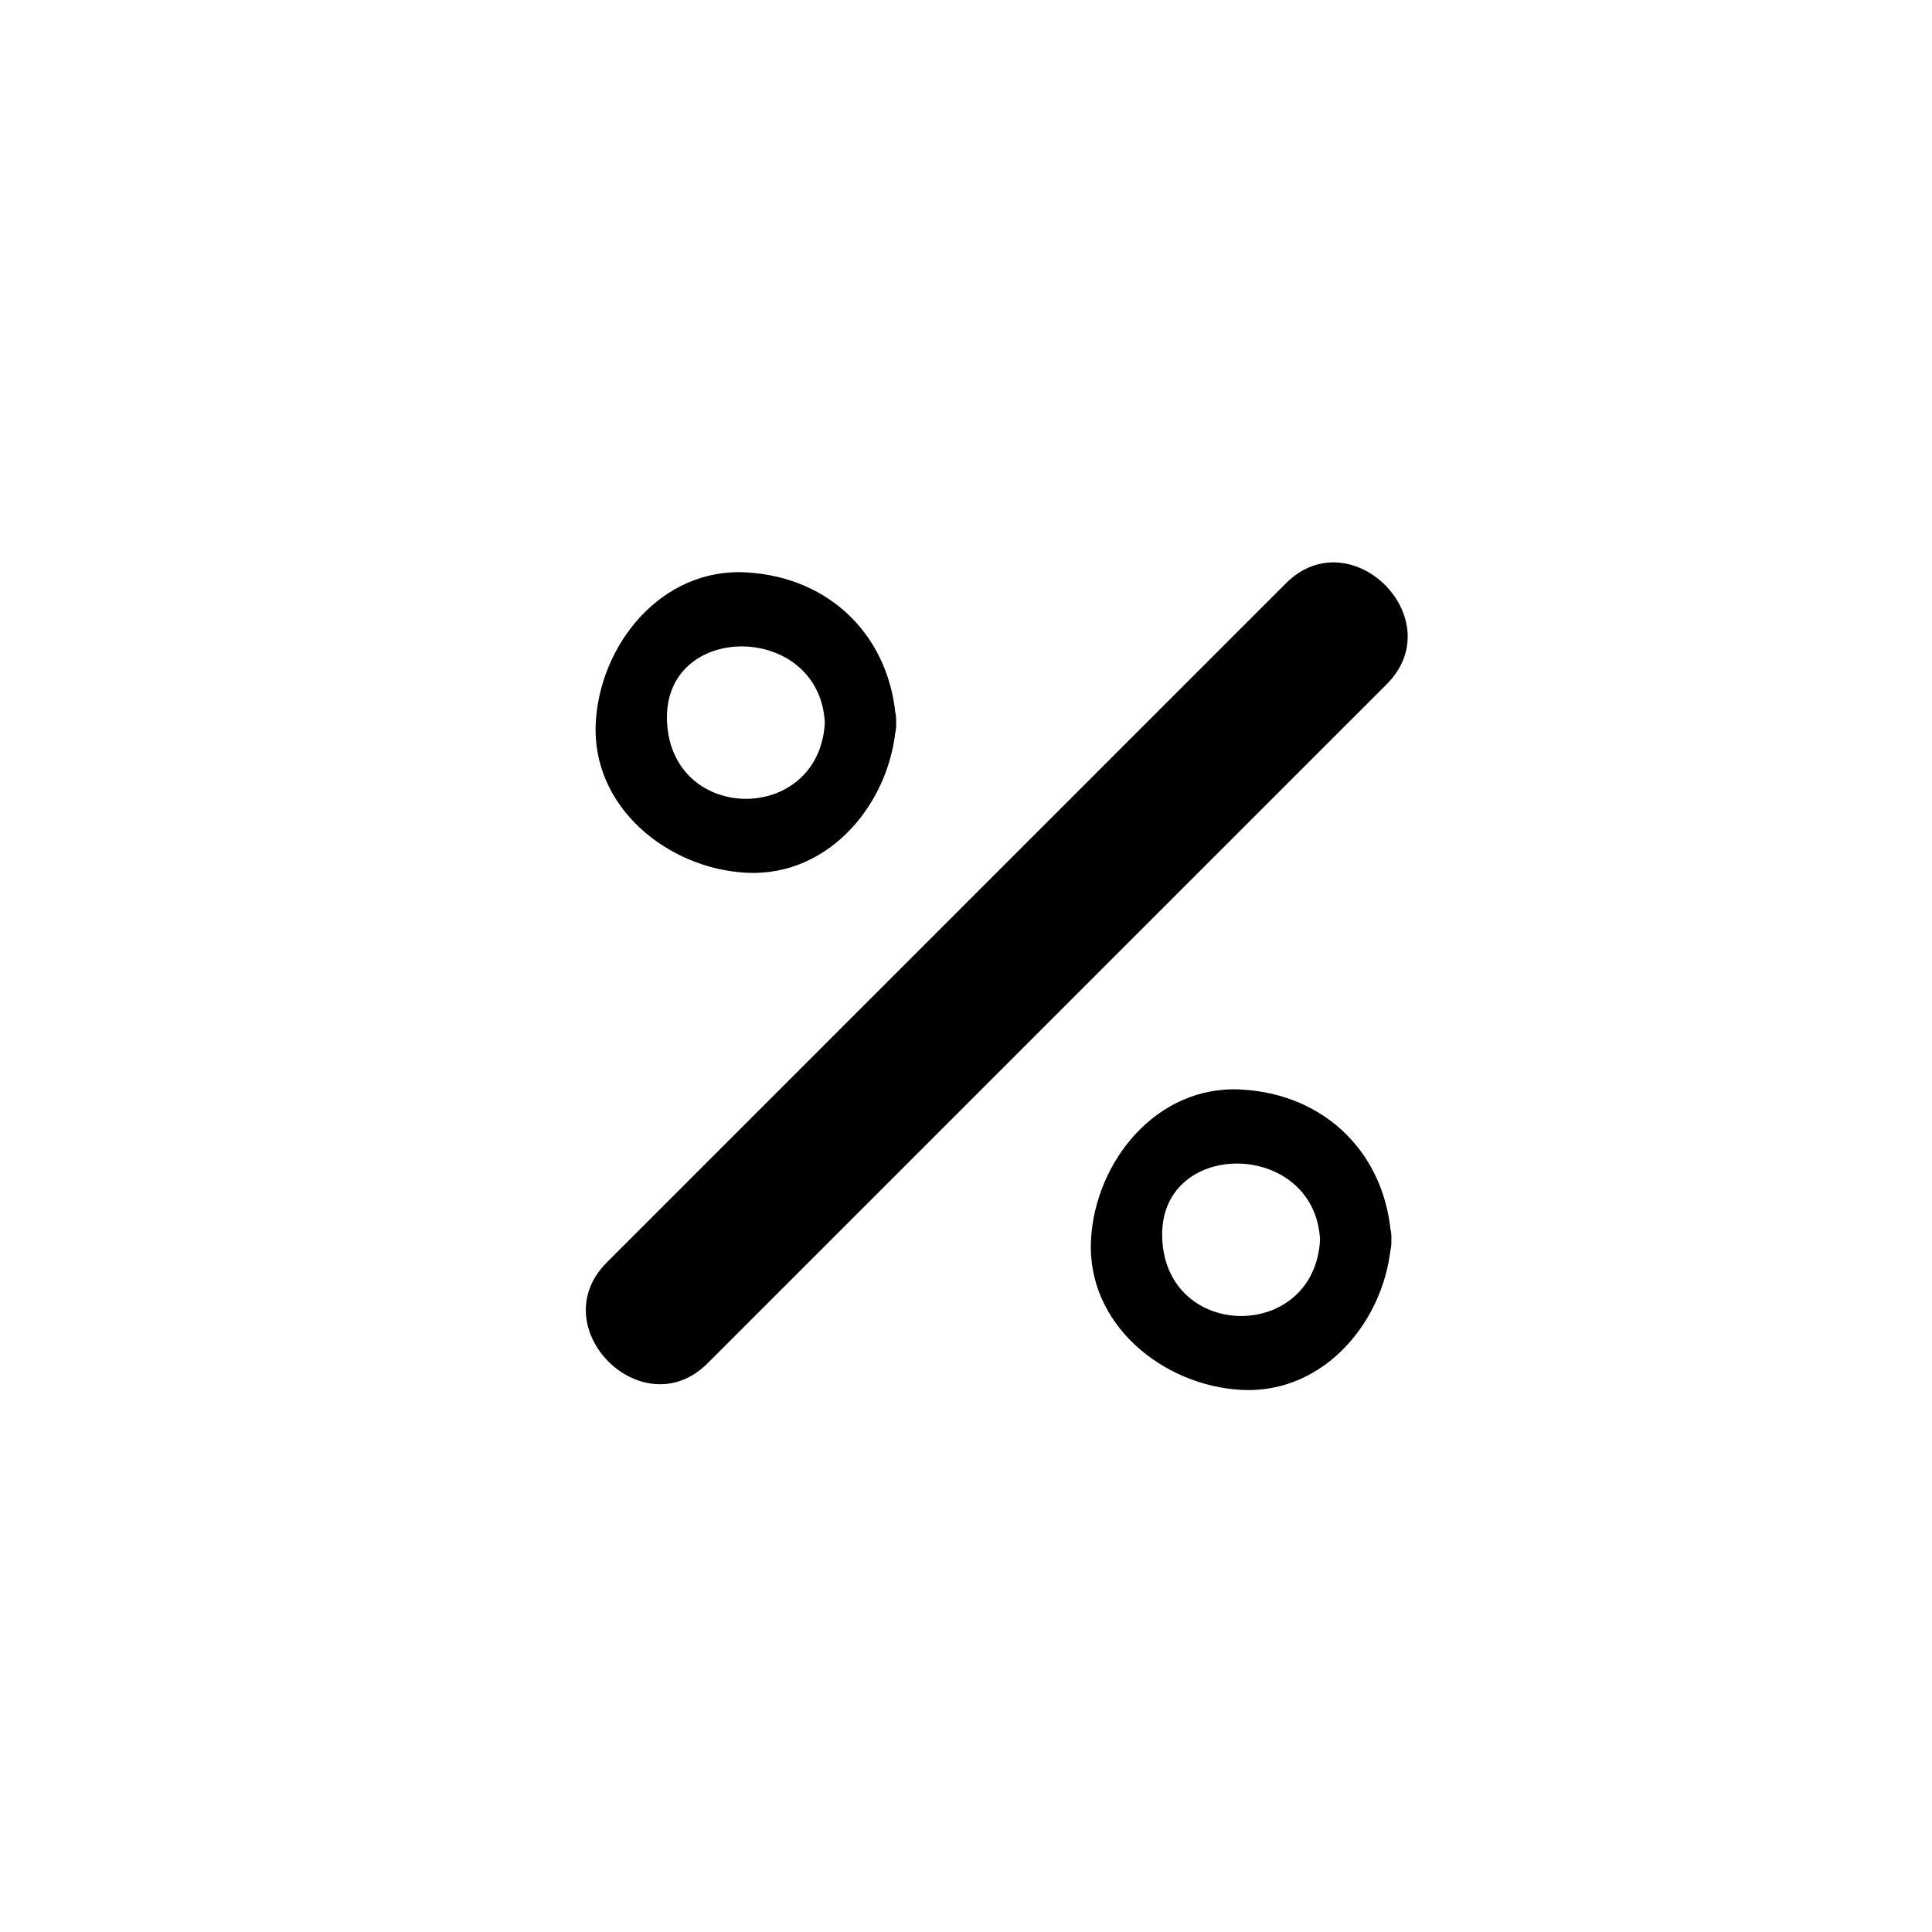<?xml version="1.0" encoding="UTF-8"?>
<!-- Uploaded to: SVG Repo, www.svgrepo.com, Generator: SVG Repo Mixer Tools -->
<svg fill="#000000" width="800px" height="800px" version="1.1" viewBox="144 144 512 512" xmlns="http://www.w3.org/2000/svg">
 <g>
  <path d="m331.54 505.26c59.98-59.973 119.96-119.95 179.94-179.93 17.246-17.246-9.473-43.961-26.719-26.723-59.977 59.98-119.96 119.96-179.94 179.94-17.242 17.246 9.477 43.957 26.723 26.715z"/>
  <path d="m362.59 335.48c-1.449 26.957-40.359 26.957-41.812 0-1.449-26.969 40.371-26.824 41.812 0 0.648 12.117 19.547 12.176 18.895 0-1.215-22.5-17.301-38.586-39.801-39.797-22.449-1.211-38.684 19.121-39.797 39.797-1.211 22.449 19.113 38.688 39.797 39.801 22.453 1.211 38.688-19.121 39.801-39.801 0.66-12.18-18.238-12.113-18.895 0z"/>
  <path d="m493.83 472.53c-1.449 26.965-40.359 26.965-41.816 0-1.445-26.969 40.371-26.828 41.816 0 0.656 12.117 19.547 12.184 18.895 0-1.211-22.5-17.301-38.586-39.797-39.797-22.449-1.211-38.688 19.121-39.801 39.797-1.211 22.453 19.121 38.691 39.801 39.801 22.453 1.211 38.688-19.125 39.797-39.801 0.652-12.176-18.238-12.117-18.895 0z"/>
 </g>
</svg>